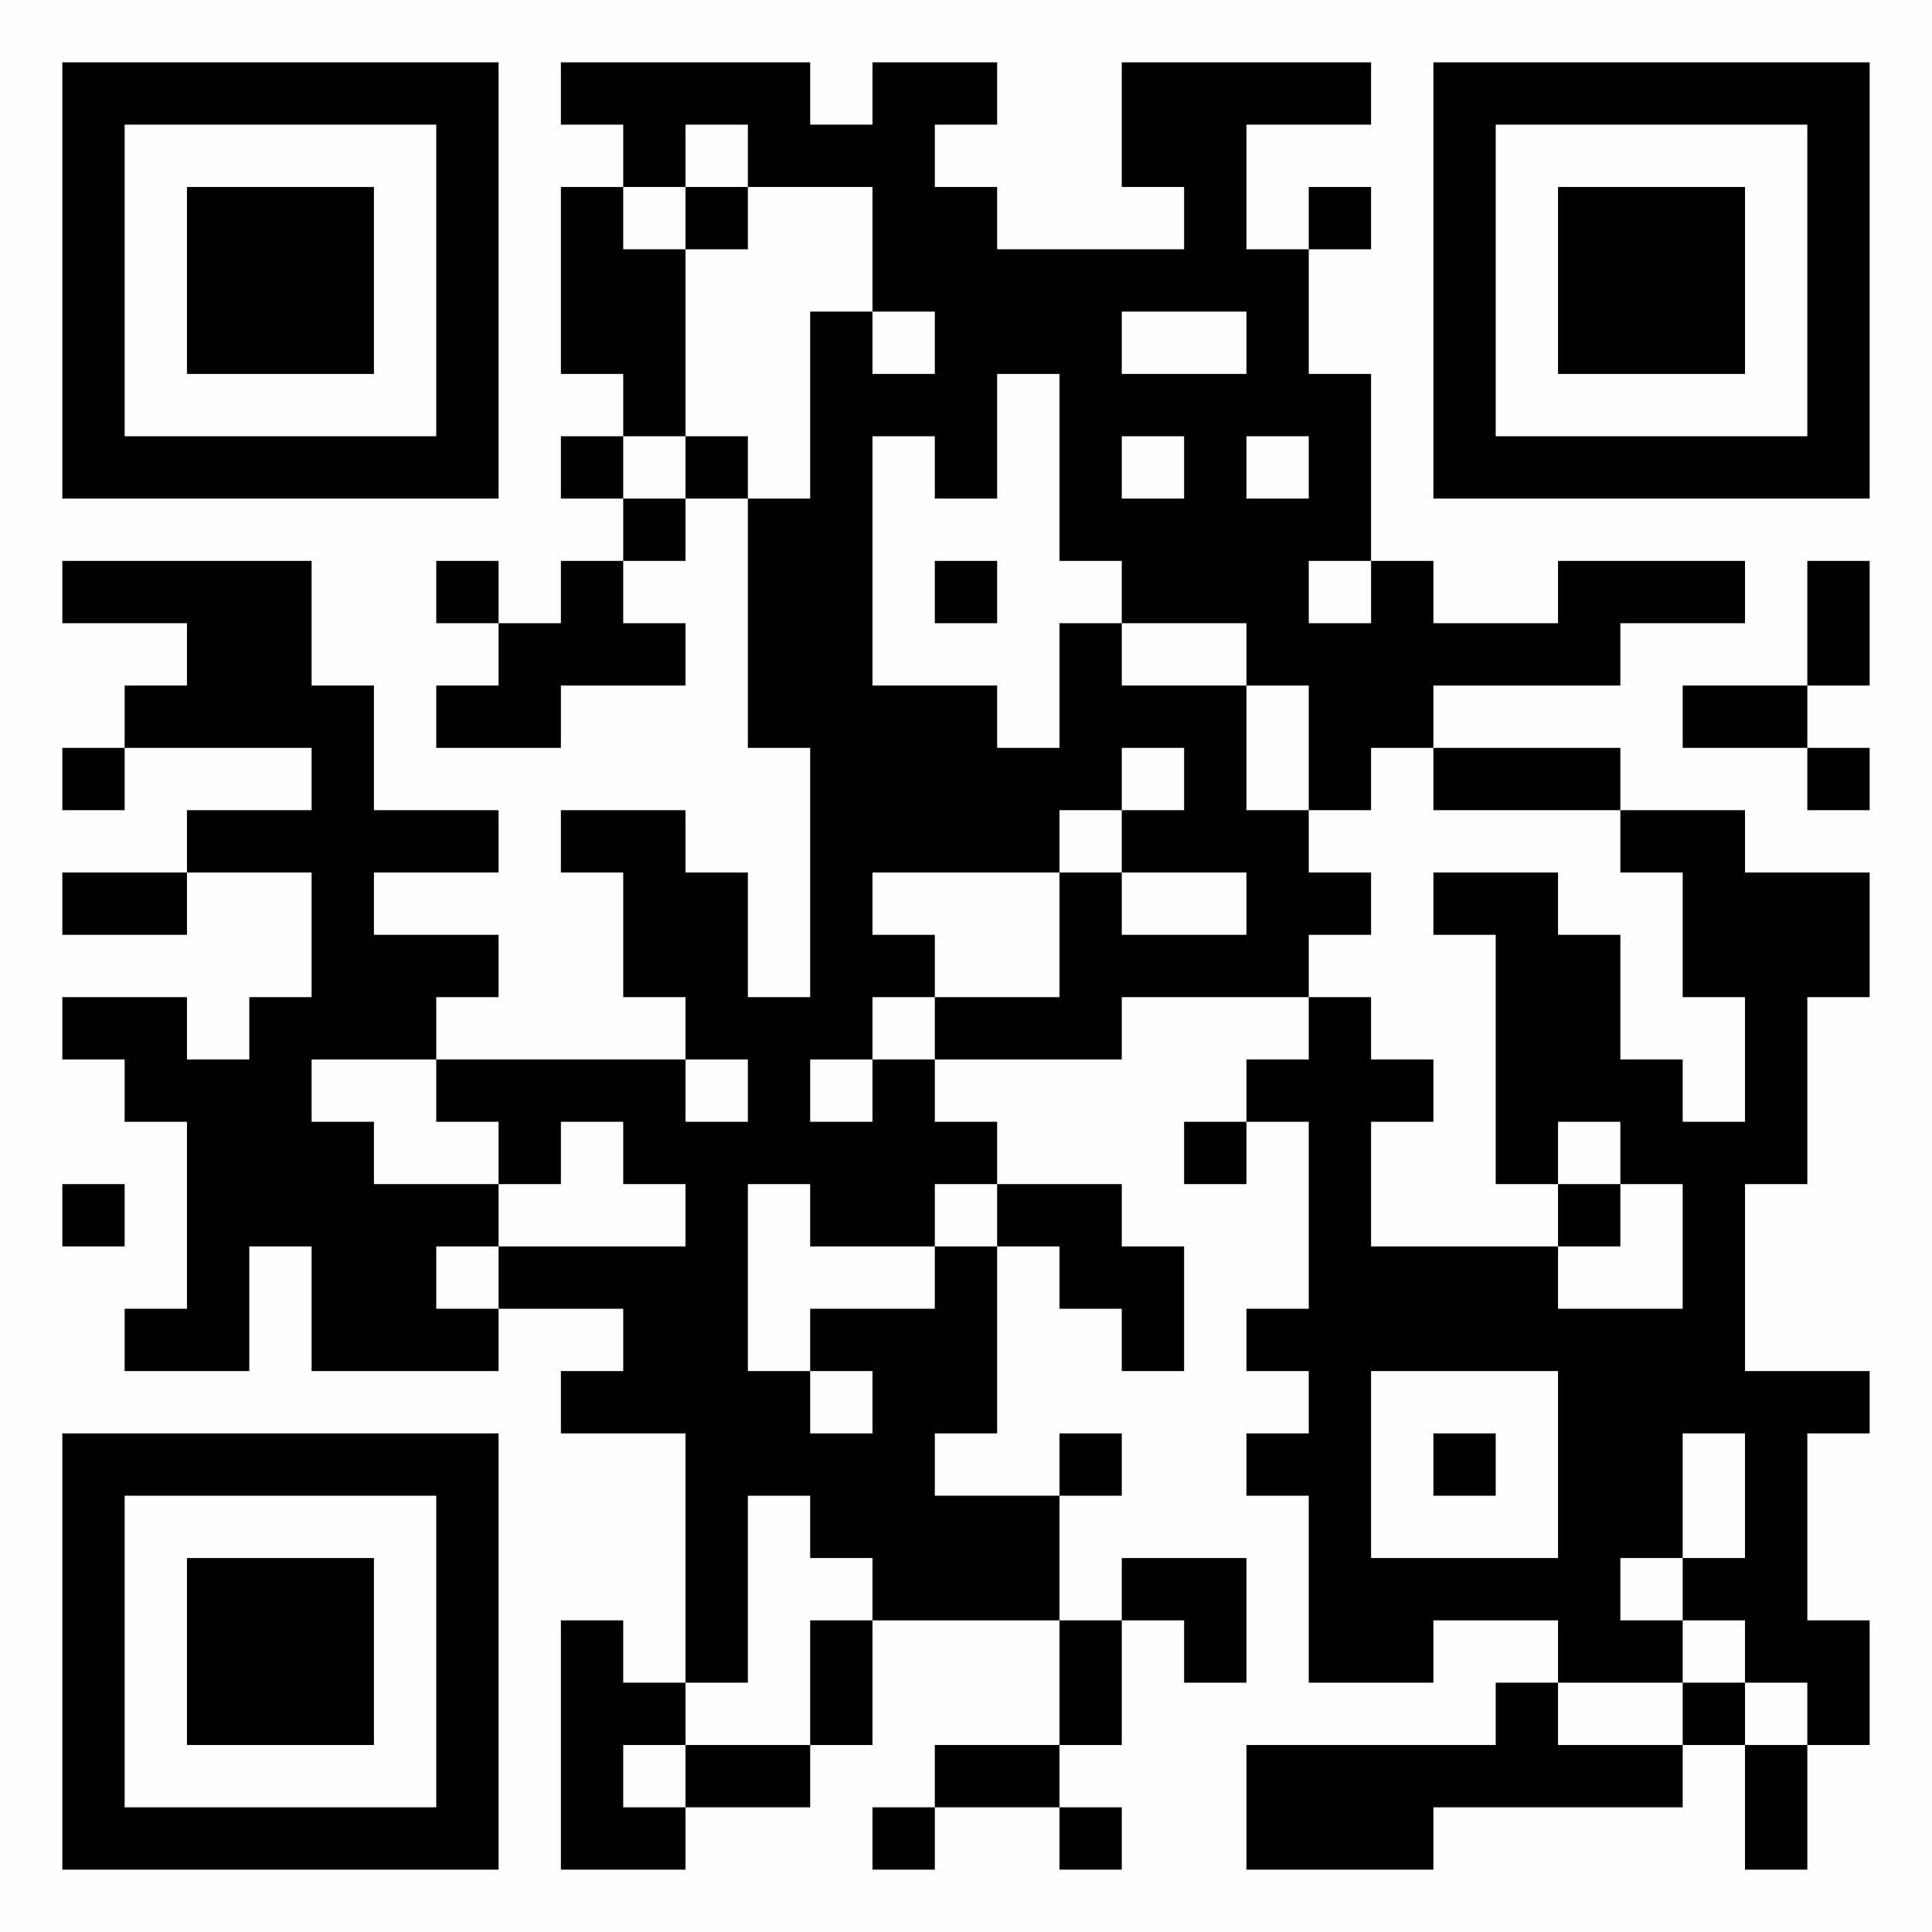<?xml version="1.0" encoding="UTF-8"?>
<svg xmlns="http://www.w3.org/2000/svg" version="1.1" width="400" height="400" viewBox="0 0 400 400"><rect x="0" y="0" width="400" height="400" fill="#fefefe"/><g transform="scale(12.903)"><g transform="translate(1,1)"><path fill-rule="evenodd" d="M8 0L8 1L9 1L9 2L8 2L8 5L9 5L9 6L8 6L8 7L9 7L9 8L8 8L8 9L7 9L7 8L6 8L6 9L7 9L7 10L6 10L6 11L8 11L8 10L10 10L10 9L9 9L9 8L10 8L10 7L11 7L11 11L12 11L12 15L11 15L11 13L10 13L10 12L8 12L8 13L9 13L9 15L10 15L10 16L6 16L6 15L7 15L7 14L5 14L5 13L7 13L7 12L5 12L5 10L4 10L4 8L0 8L0 9L2 9L2 10L1 10L1 11L0 11L0 12L1 12L1 11L4 11L4 12L2 12L2 13L0 13L0 14L2 14L2 13L4 13L4 15L3 15L3 16L2 16L2 15L0 15L0 16L1 16L1 17L2 17L2 20L1 20L1 21L3 21L3 19L4 19L4 21L7 21L7 20L9 20L9 21L8 21L8 22L10 22L10 26L9 26L9 25L8 25L8 29L10 29L10 28L12 28L12 27L13 27L13 25L16 25L16 27L14 27L14 28L13 28L13 29L14 29L14 28L16 28L16 29L17 29L17 28L16 28L16 27L17 27L17 25L18 25L18 26L19 26L19 24L17 24L17 25L16 25L16 23L17 23L17 22L16 22L16 23L14 23L14 22L15 22L15 19L16 19L16 20L17 20L17 21L18 21L18 19L17 19L17 18L15 18L15 17L14 17L14 16L17 16L17 15L20 15L20 16L19 16L19 17L18 17L18 18L19 18L19 17L20 17L20 20L19 20L19 21L20 21L20 22L19 22L19 23L20 23L20 26L22 26L22 25L24 25L24 26L23 26L23 27L19 27L19 29L22 29L22 28L26 28L26 27L27 27L27 29L28 29L28 27L29 27L29 25L28 25L28 22L29 22L29 21L27 21L27 18L28 18L28 15L29 15L29 13L27 13L27 12L25 12L25 11L22 11L22 10L25 10L25 9L27 9L27 8L24 8L24 9L22 9L22 8L21 8L21 5L20 5L20 3L21 3L21 2L20 2L20 3L19 3L19 1L21 1L21 0L17 0L17 2L18 2L18 3L15 3L15 2L14 2L14 1L15 1L15 0L13 0L13 1L12 1L12 0ZM10 1L10 2L9 2L9 3L10 3L10 6L9 6L9 7L10 7L10 6L11 6L11 7L12 7L12 4L13 4L13 5L14 5L14 4L13 4L13 2L11 2L11 1ZM10 2L10 3L11 3L11 2ZM17 4L17 5L19 5L19 4ZM15 5L15 7L14 7L14 6L13 6L13 10L15 10L15 11L16 11L16 9L17 9L17 10L19 10L19 12L20 12L20 13L21 13L21 14L20 14L20 15L21 15L21 16L22 16L22 17L21 17L21 19L24 19L24 20L26 20L26 18L25 18L25 17L24 17L24 18L23 18L23 14L22 14L22 13L24 13L24 14L25 14L25 16L26 16L26 17L27 17L27 15L26 15L26 13L25 13L25 12L22 12L22 11L21 11L21 12L20 12L20 10L19 10L19 9L17 9L17 8L16 8L16 5ZM17 6L17 7L18 7L18 6ZM19 6L19 7L20 7L20 6ZM14 8L14 9L15 9L15 8ZM20 8L20 9L21 9L21 8ZM28 8L28 10L26 10L26 11L28 11L28 12L29 12L29 11L28 11L28 10L29 10L29 8ZM17 11L17 12L16 12L16 13L13 13L13 14L14 14L14 15L13 15L13 16L12 16L12 17L13 17L13 16L14 16L14 15L16 15L16 13L17 13L17 14L19 14L19 13L17 13L17 12L18 12L18 11ZM4 16L4 17L5 17L5 18L7 18L7 19L6 19L6 20L7 20L7 19L10 19L10 18L9 18L9 17L8 17L8 18L7 18L7 17L6 17L6 16ZM10 16L10 17L11 17L11 16ZM0 18L0 19L1 19L1 18ZM11 18L11 21L12 21L12 22L13 22L13 21L12 21L12 20L14 20L14 19L15 19L15 18L14 18L14 19L12 19L12 18ZM24 18L24 19L25 19L25 18ZM21 21L21 24L24 24L24 21ZM22 22L22 23L23 23L23 22ZM26 22L26 24L25 24L25 25L26 25L26 26L24 26L24 27L26 27L26 26L27 26L27 27L28 27L28 26L27 26L27 25L26 25L26 24L27 24L27 22ZM11 23L11 26L10 26L10 27L9 27L9 28L10 28L10 27L12 27L12 25L13 25L13 24L12 24L12 23ZM0 0L0 7L7 7L7 0ZM1 1L1 6L6 6L6 1ZM2 2L2 5L5 5L5 2ZM22 0L22 7L29 7L29 0ZM23 1L23 6L28 6L28 1ZM24 2L24 5L27 5L27 2ZM0 22L0 29L7 29L7 22ZM1 23L1 28L6 28L6 23ZM2 24L2 27L5 27L5 24Z" fill="#000000"/></g></g></svg>
